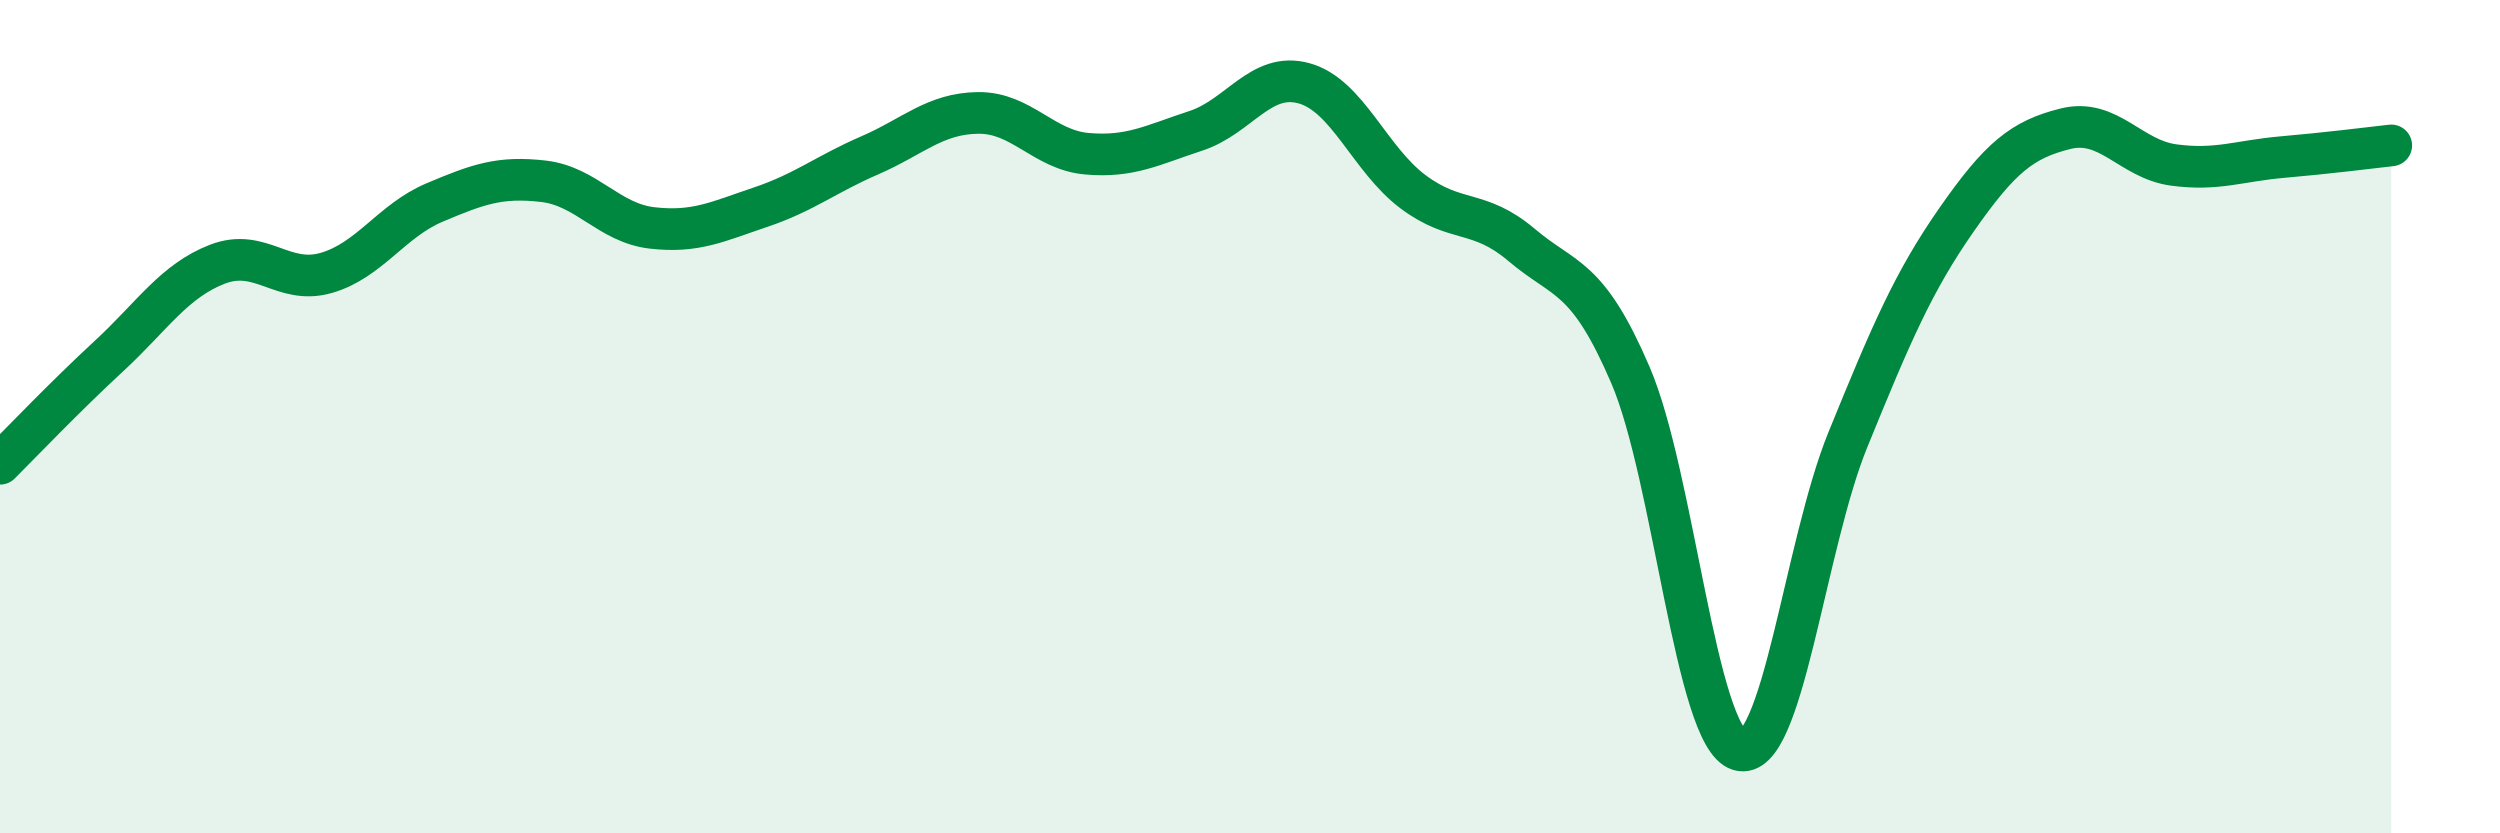 
    <svg width="60" height="20" viewBox="0 0 60 20" xmlns="http://www.w3.org/2000/svg">
      <path
        d="M 0,11.13 C 0.52,10.61 1.57,9.51 2.61,8.55 C 3.65,7.59 4.18,6.74 5.22,6.34 C 6.26,5.94 6.79,6.85 7.83,6.55 C 8.87,6.25 9.39,5.3 10.43,4.86 C 11.47,4.42 12,4.23 13.04,4.35 C 14.08,4.47 14.61,5.35 15.65,5.47 C 16.69,5.59 17.22,5.32 18.26,4.97 C 19.3,4.62 19.83,4.18 20.87,3.73 C 21.91,3.28 22.44,2.72 23.48,2.71 C 24.52,2.7 25.05,3.6 26.09,3.69 C 27.13,3.78 27.66,3.48 28.7,3.14 C 29.74,2.8 30.26,1.71 31.3,2 C 32.34,2.29 32.87,3.82 33.91,4.6 C 34.95,5.38 35.48,5 36.52,5.88 C 37.56,6.76 38.09,6.58 39.13,9 C 40.17,11.42 40.7,17.69 41.74,18 C 42.78,18.31 43.31,13.1 44.35,10.55 C 45.39,8 45.92,6.76 46.96,5.27 C 48,3.78 48.53,3.35 49.57,3.09 C 50.61,2.83 51.13,3.82 52.17,3.96 C 53.21,4.1 53.74,3.86 54.78,3.77 C 55.82,3.68 56.87,3.55 57.39,3.49L57.39 20L0 20Z"
        fill="#008740"
        opacity="0.1"
        stroke-linecap="round"
        stroke-linejoin="round"
      />
      <path
        d="M 0,11.13 C 0.52,10.61 1.57,9.51 2.61,8.55 C 3.65,7.59 4.18,6.74 5.22,6.34 C 6.26,5.94 6.79,6.85 7.83,6.55 C 8.87,6.25 9.39,5.3 10.43,4.86 C 11.47,4.42 12,4.23 13.04,4.35 C 14.08,4.47 14.61,5.35 15.65,5.47 C 16.69,5.59 17.22,5.32 18.26,4.97 C 19.3,4.62 19.83,4.18 20.87,3.73 C 21.91,3.28 22.44,2.72 23.48,2.71 C 24.52,2.7 25.05,3.6 26.09,3.69 C 27.13,3.78 27.66,3.48 28.7,3.14 C 29.74,2.8 30.26,1.71 31.3,2 C 32.34,2.29 32.87,3.82 33.91,4.6 C 34.95,5.38 35.48,5 36.52,5.88 C 37.56,6.76 38.09,6.58 39.13,9 C 40.17,11.42 40.7,17.69 41.74,18 C 42.78,18.31 43.31,13.1 44.35,10.55 C 45.39,8 45.92,6.76 46.96,5.27 C 48,3.78 48.53,3.35 49.57,3.09 C 50.61,2.83 51.13,3.82 52.17,3.96 C 53.21,4.1 53.74,3.86 54.78,3.77 C 55.82,3.68 56.87,3.55 57.39,3.49"
        stroke="#008740"
        stroke-width="1"
        fill="none"
        stroke-linecap="round"
        stroke-linejoin="round"
      />
    </svg>
  
